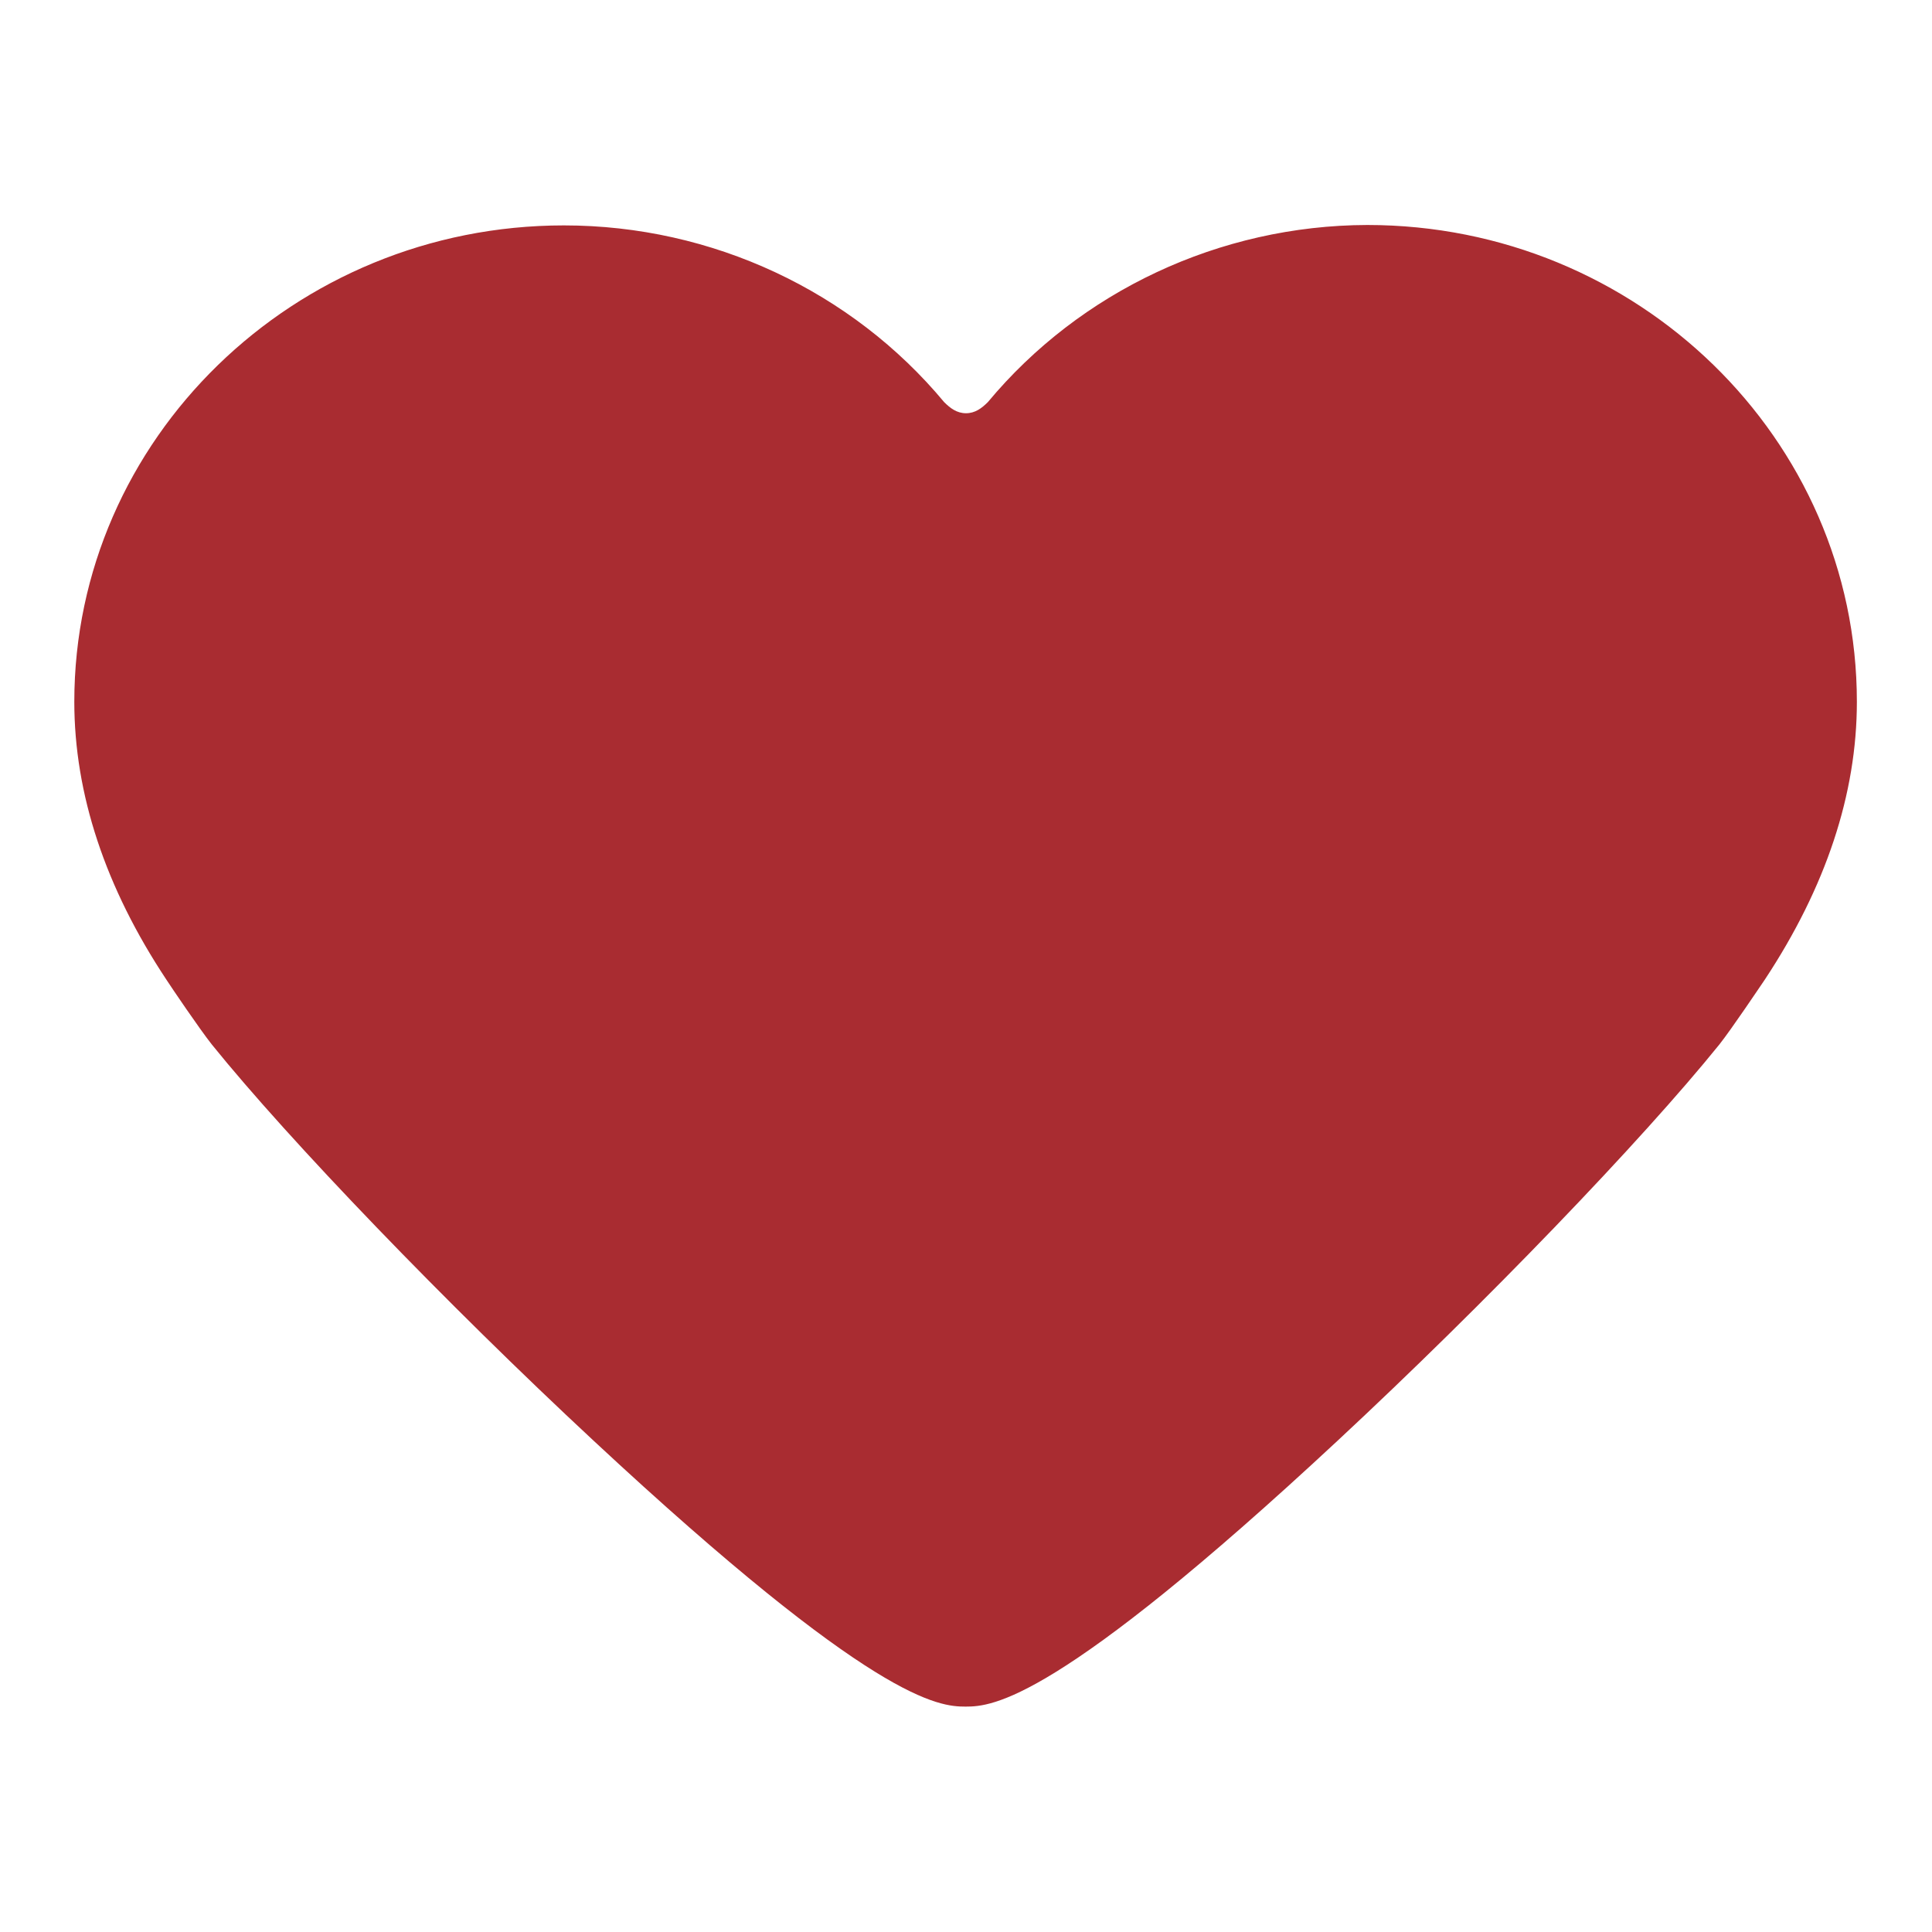 <?xml version="1.0" encoding="utf-8"?>
<!-- Generator: Adobe Illustrator 23.1.0, SVG Export Plug-In . SVG Version: 6.00 Build 0)  -->
<svg version="1.1" id="Layer_1" xmlns="http://www.w3.org/2000/svg" xmlns:xlink="http://www.w3.org/1999/xlink" x="0px" y="0px"
	 viewBox="0 0 468 468" style="enable-background:new 0 0 468 468;" xml:space="preserve">
<style type="text/css">
	.st0{fill:#ED1C24;}
	.st1{fill:#A92C31;}
</style>
<g>
	<path class="st0" d="M234.3,413.4c-0.1,0-0.2,0-0.3,0c-0.1,0-0.2,0-0.3,0H234.3z"/>
	<path class="st1" d="M239.3,97.4c-1.5,1.5-3.1,2.7-5.3,2.7c-2.2,0-3.8-1.2-5.3-2.7c-22.3-26.8-56.1-42.8-92.1-42.8
		C71.2,54.6,18,106.4,18,170c0,22.3,7.5,45,22.3,67.3c1.3,2,8,11.9,11,15.7c18.8,23.3,56.8,62.8,92.5,96
		c68,63.3,83.6,64.4,90.1,64.4c6.5,0,22.1-1.1,90.1-64.4c35.7-33.2,73.7-72.7,92.5-96c3-3.8,9.7-13.8,11-15.7
		c14.8-22.4,22.3-45,22.3-67.3c0-63.7-53.2-115.5-118.6-115.5C295.4,54.6,261.6,70.6,239.3,97.4z"/>
</g>
</svg>
